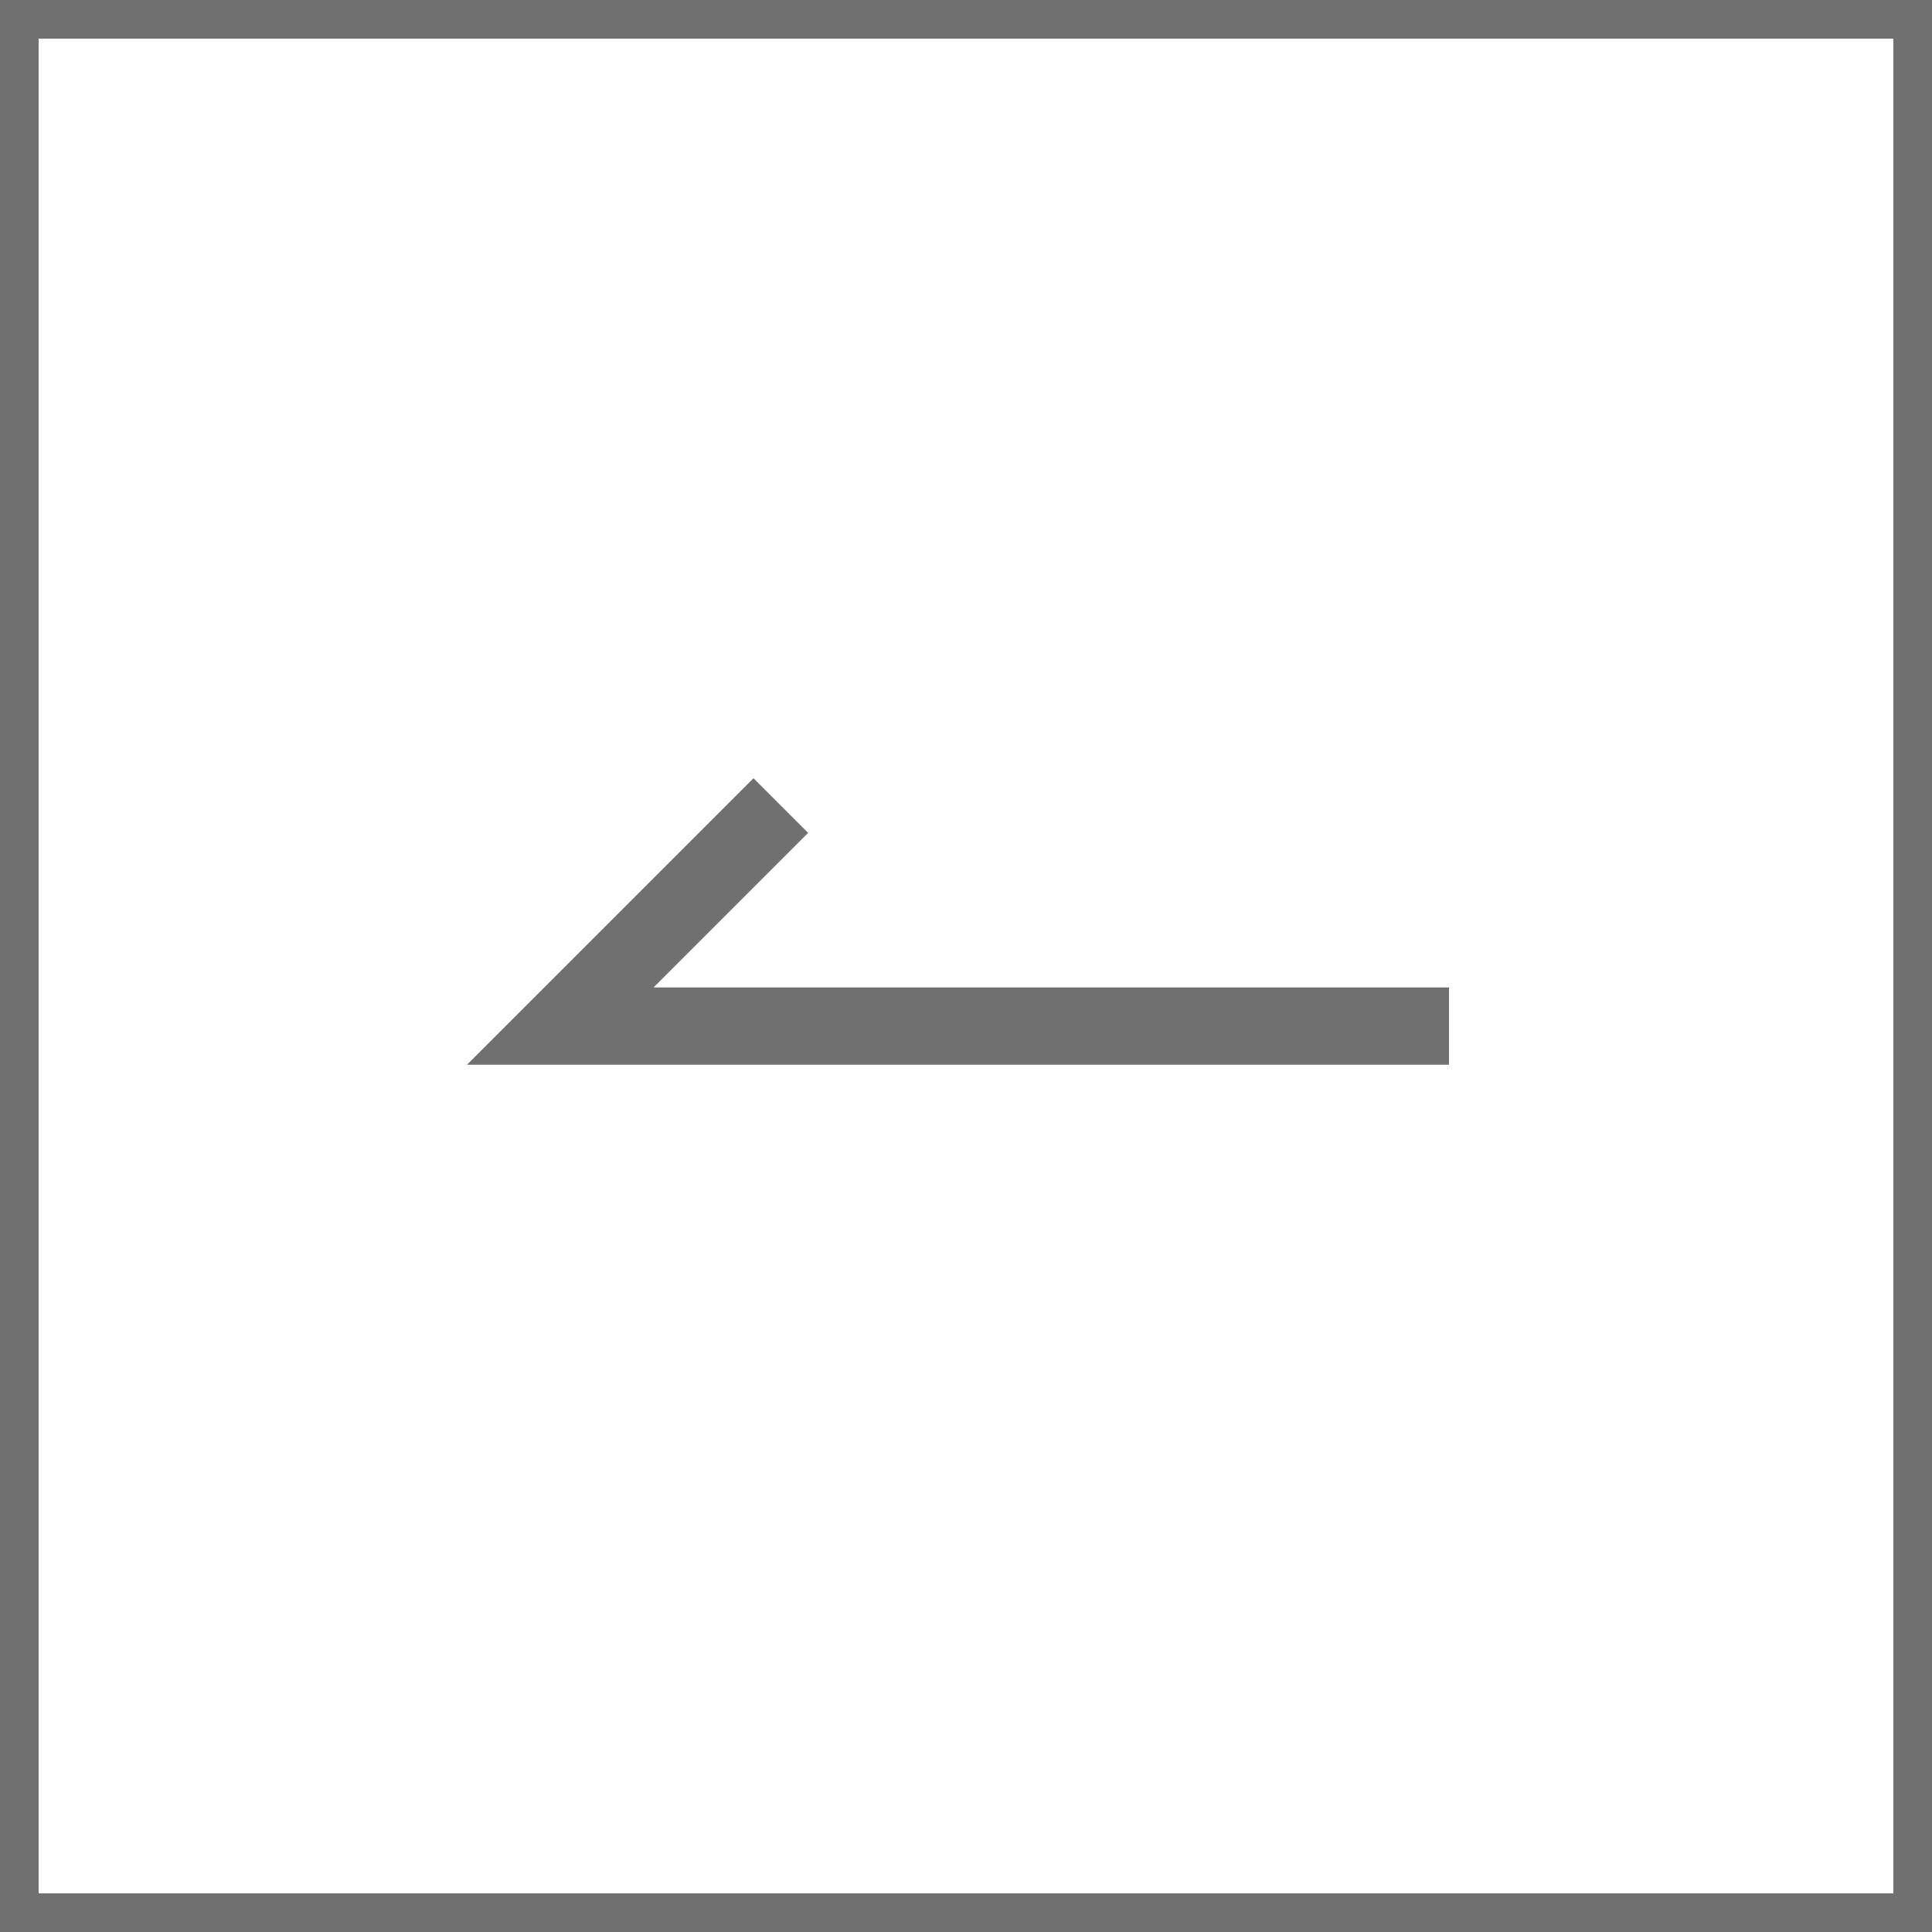 <svg xmlns="http://www.w3.org/2000/svg" width="50" height="50" viewBox="0 0 50 50">
  <g id="btn-prev" transform="translate(0.05 0.705)">
    <g id="Rectangle_6271" data-name="Rectangle 6271" transform="translate(-0.05 -0.705)" fill="#fff" stroke="#707070" stroke-width="1">
      <rect width="50" height="50" stroke="none"/>
      <rect x="0.5" y="0.5" width="49" height="49" fill="none"/>
    </g>
    <path id="Path_28024" data-name="Path 28024" d="M167.078,22.5l-5,5h22" transform="translate(-147.628 -1.65)" fill="none" stroke="#707070" stroke-linecap="square" stroke-width="2"/>
  </g>
</svg>
